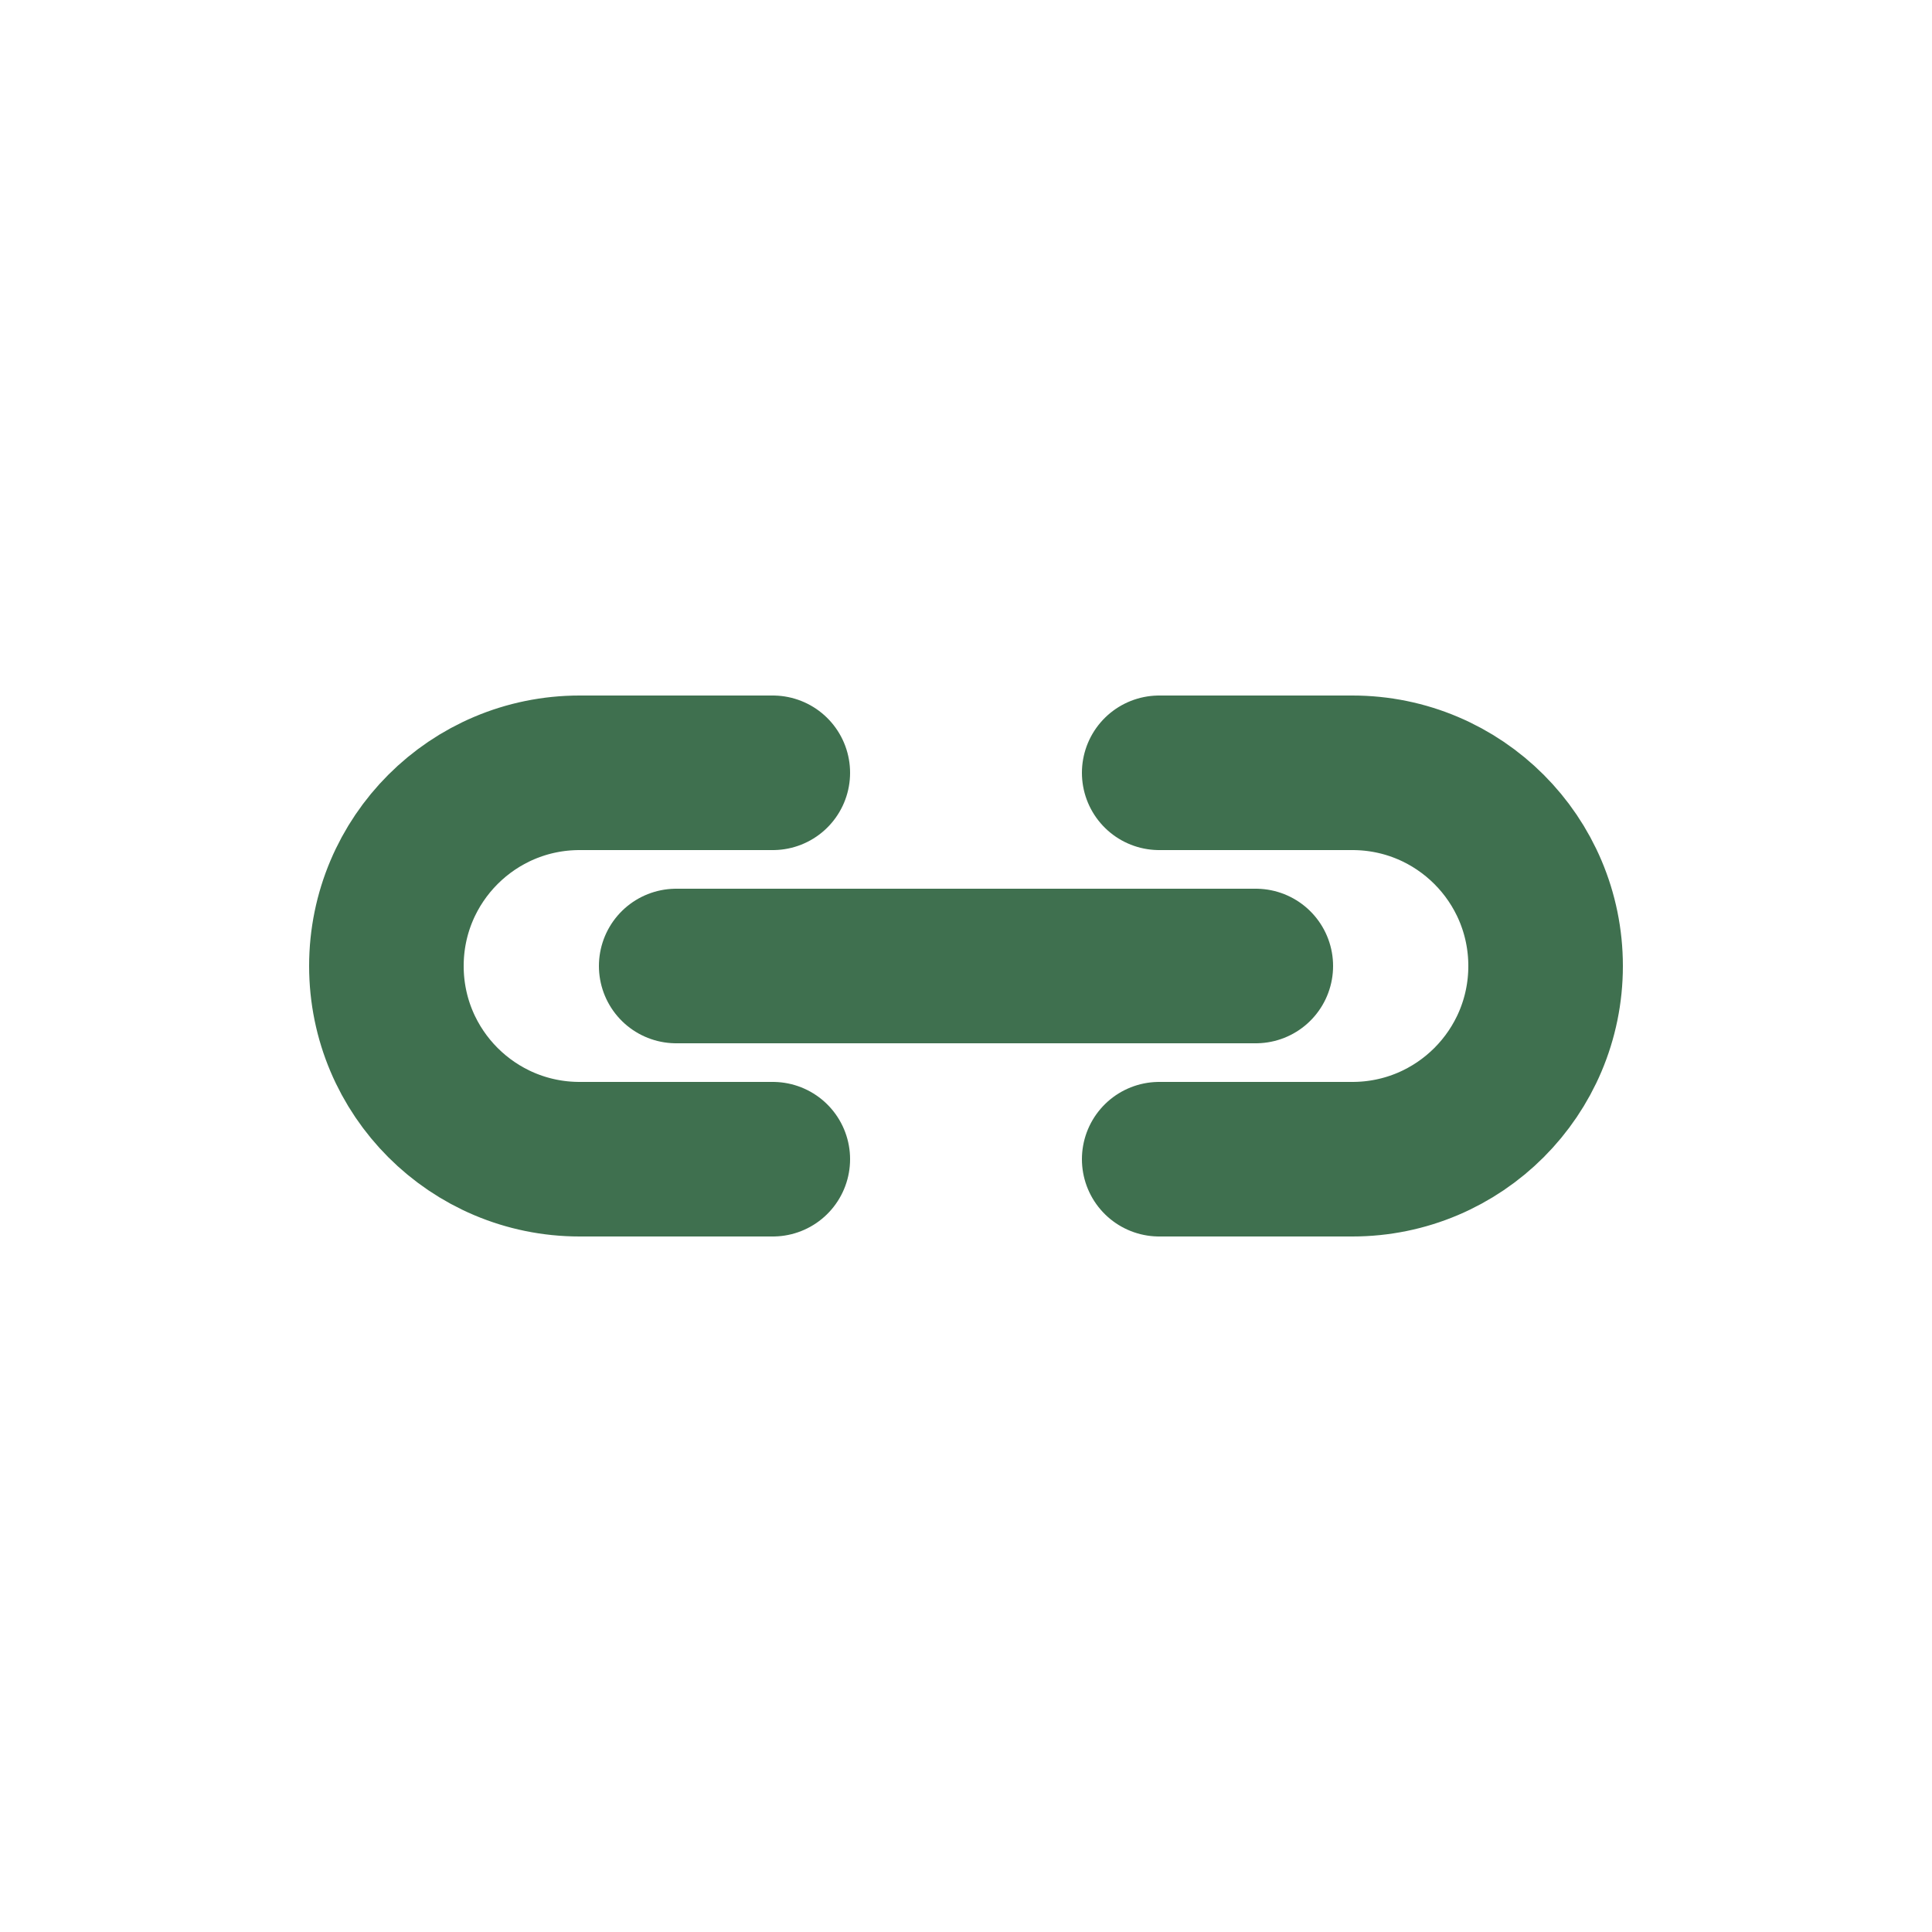 <svg width="100" height="100" viewBox="0 0 100 100" fill="none" xmlns="http://www.w3.org/2000/svg">
  <g stroke="#3F704F" stroke-width="8" stroke-linecap="round" stroke-linejoin="round">
    <path d="M40 60H30C24.477 60 20 55.523 20 50C20 44.477 24.477 40 30 40H40"/>
    <path d="M60 40H70C75.523 40 80 44.477 80 50C80 55.523 75.523 60 70 60H60"/>
    <line x1="35" y1="50" x2="65" y2="50"/>
  </g>
</svg>
